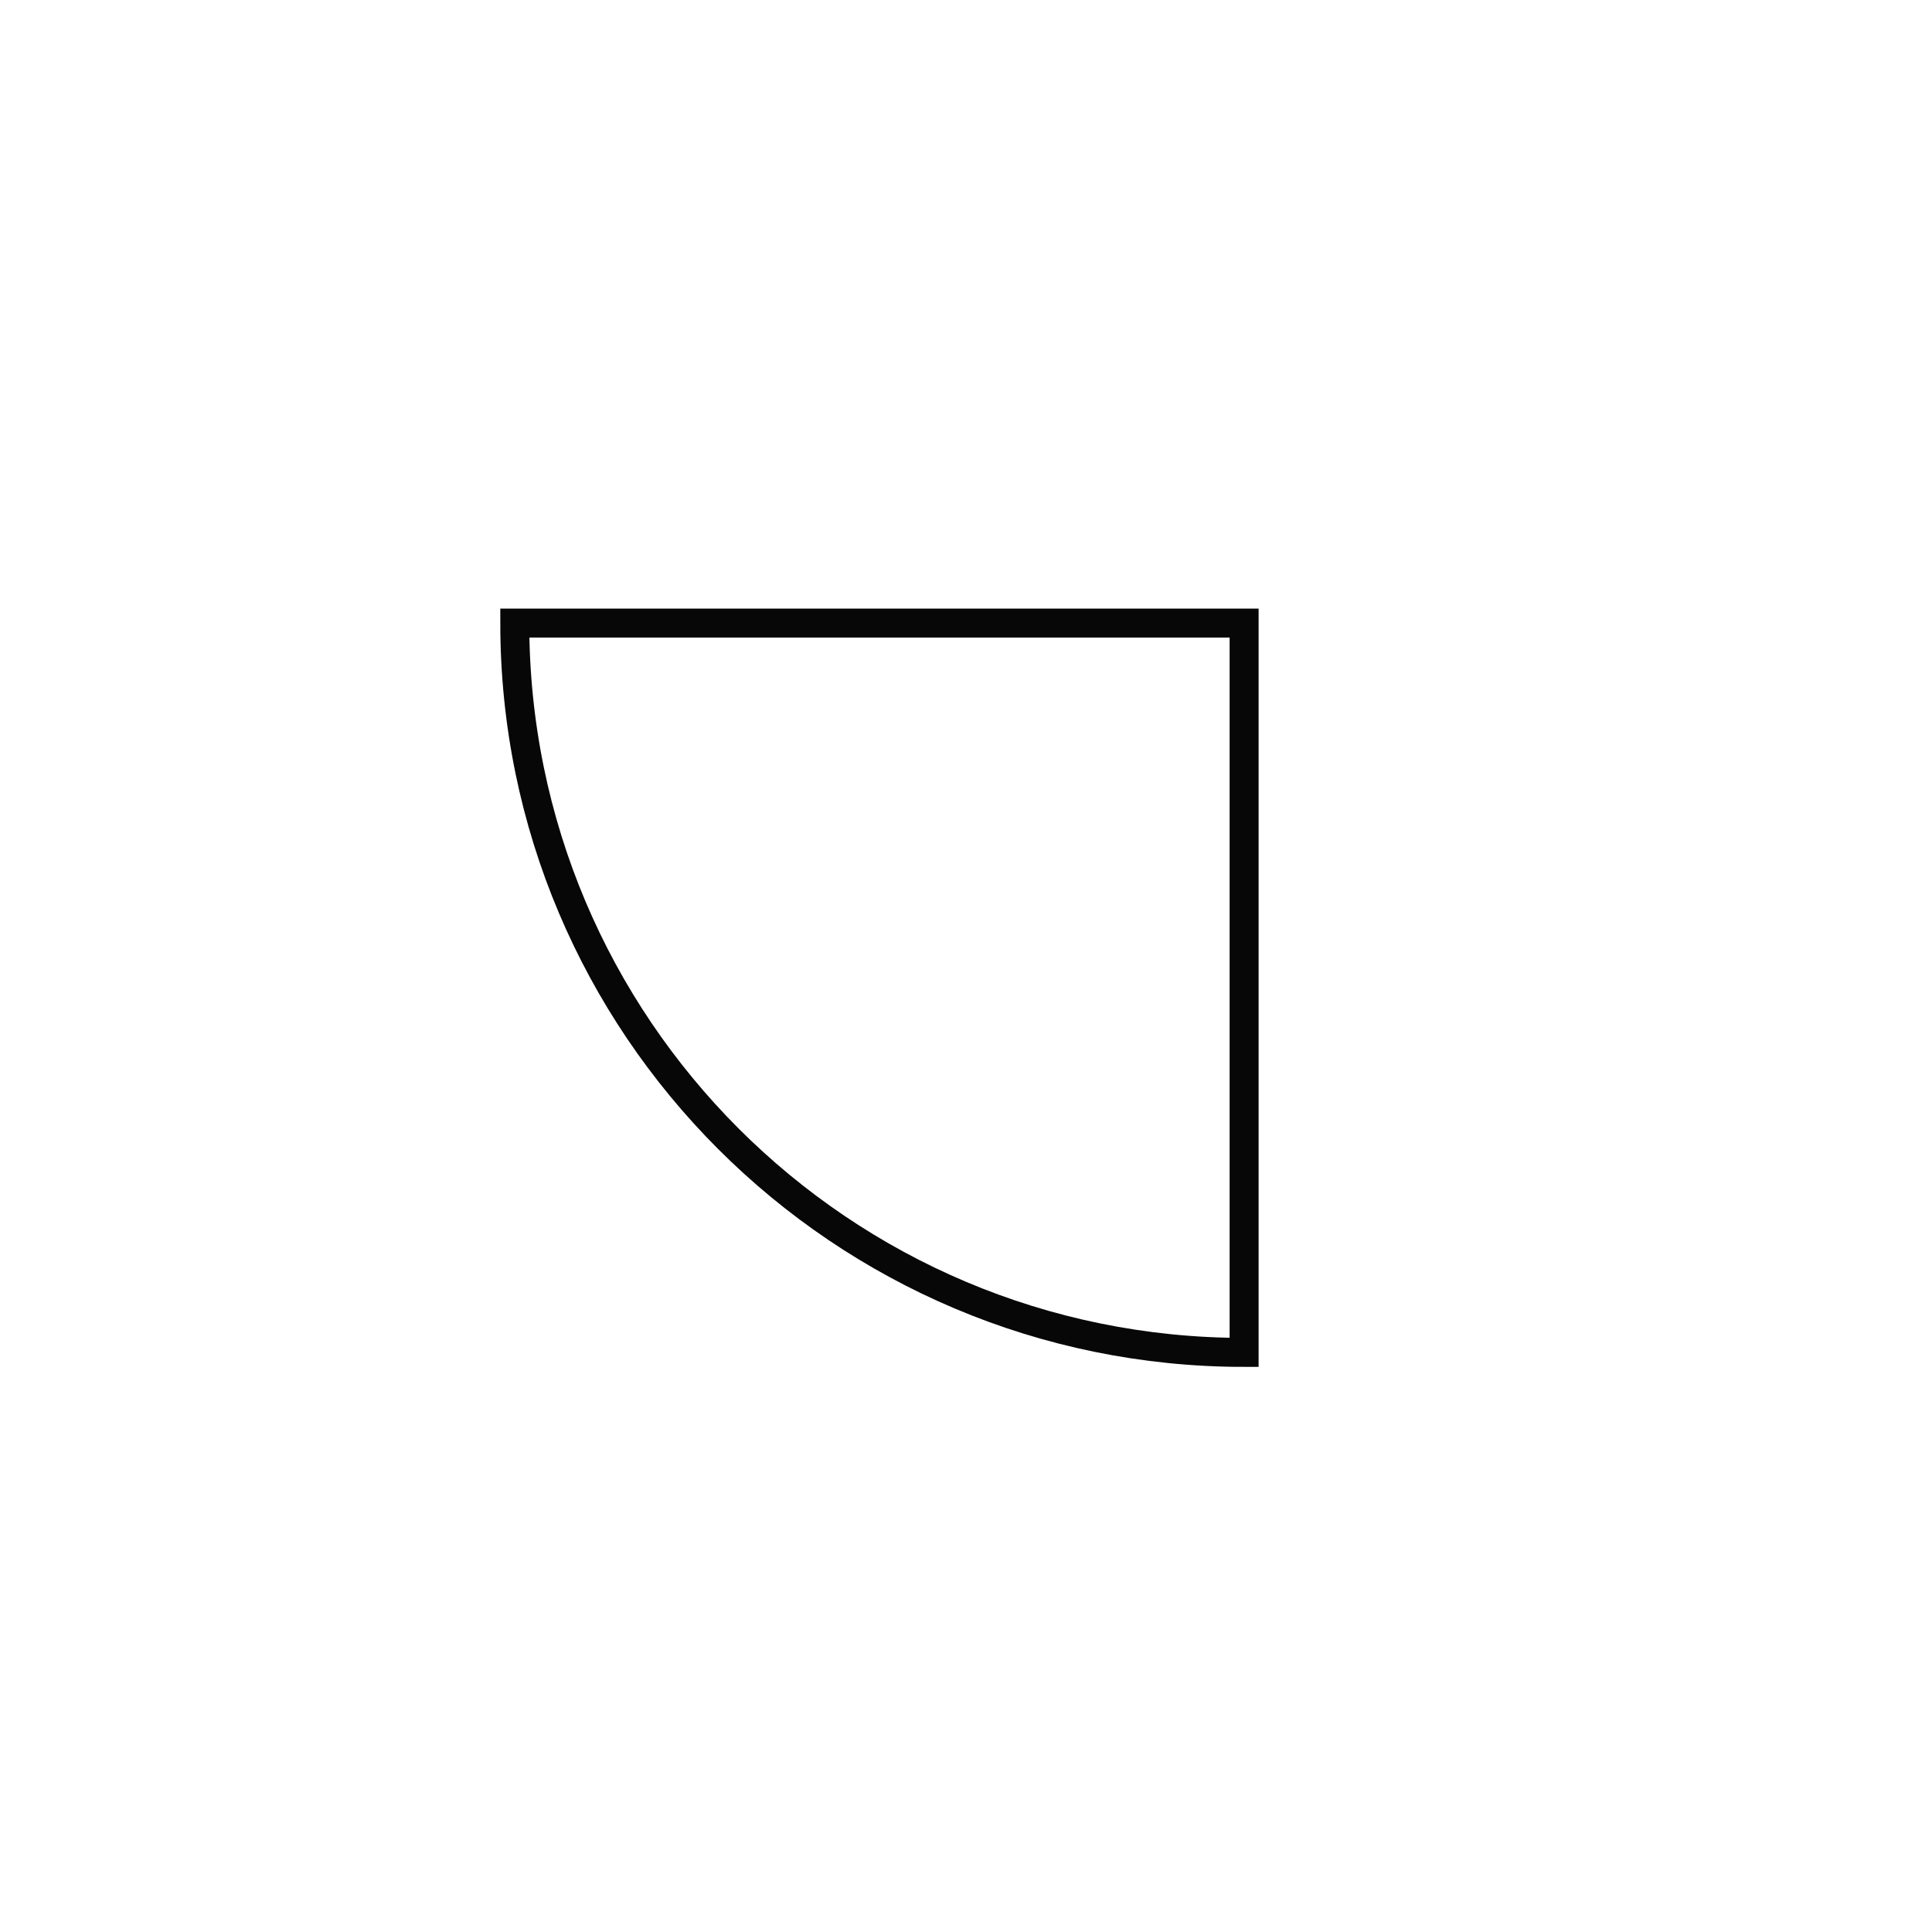 <svg width="200" height="200" viewBox="0 0 200 200" fill="none" xmlns="http://www.w3.org/2000/svg">
<path d="M128.79 140C87.09 140 53.29 106.2 53.29 64.5H128.79V140Z" stroke="#070707" stroke-width="3" stroke-miterlimit="10"/>
</svg>
